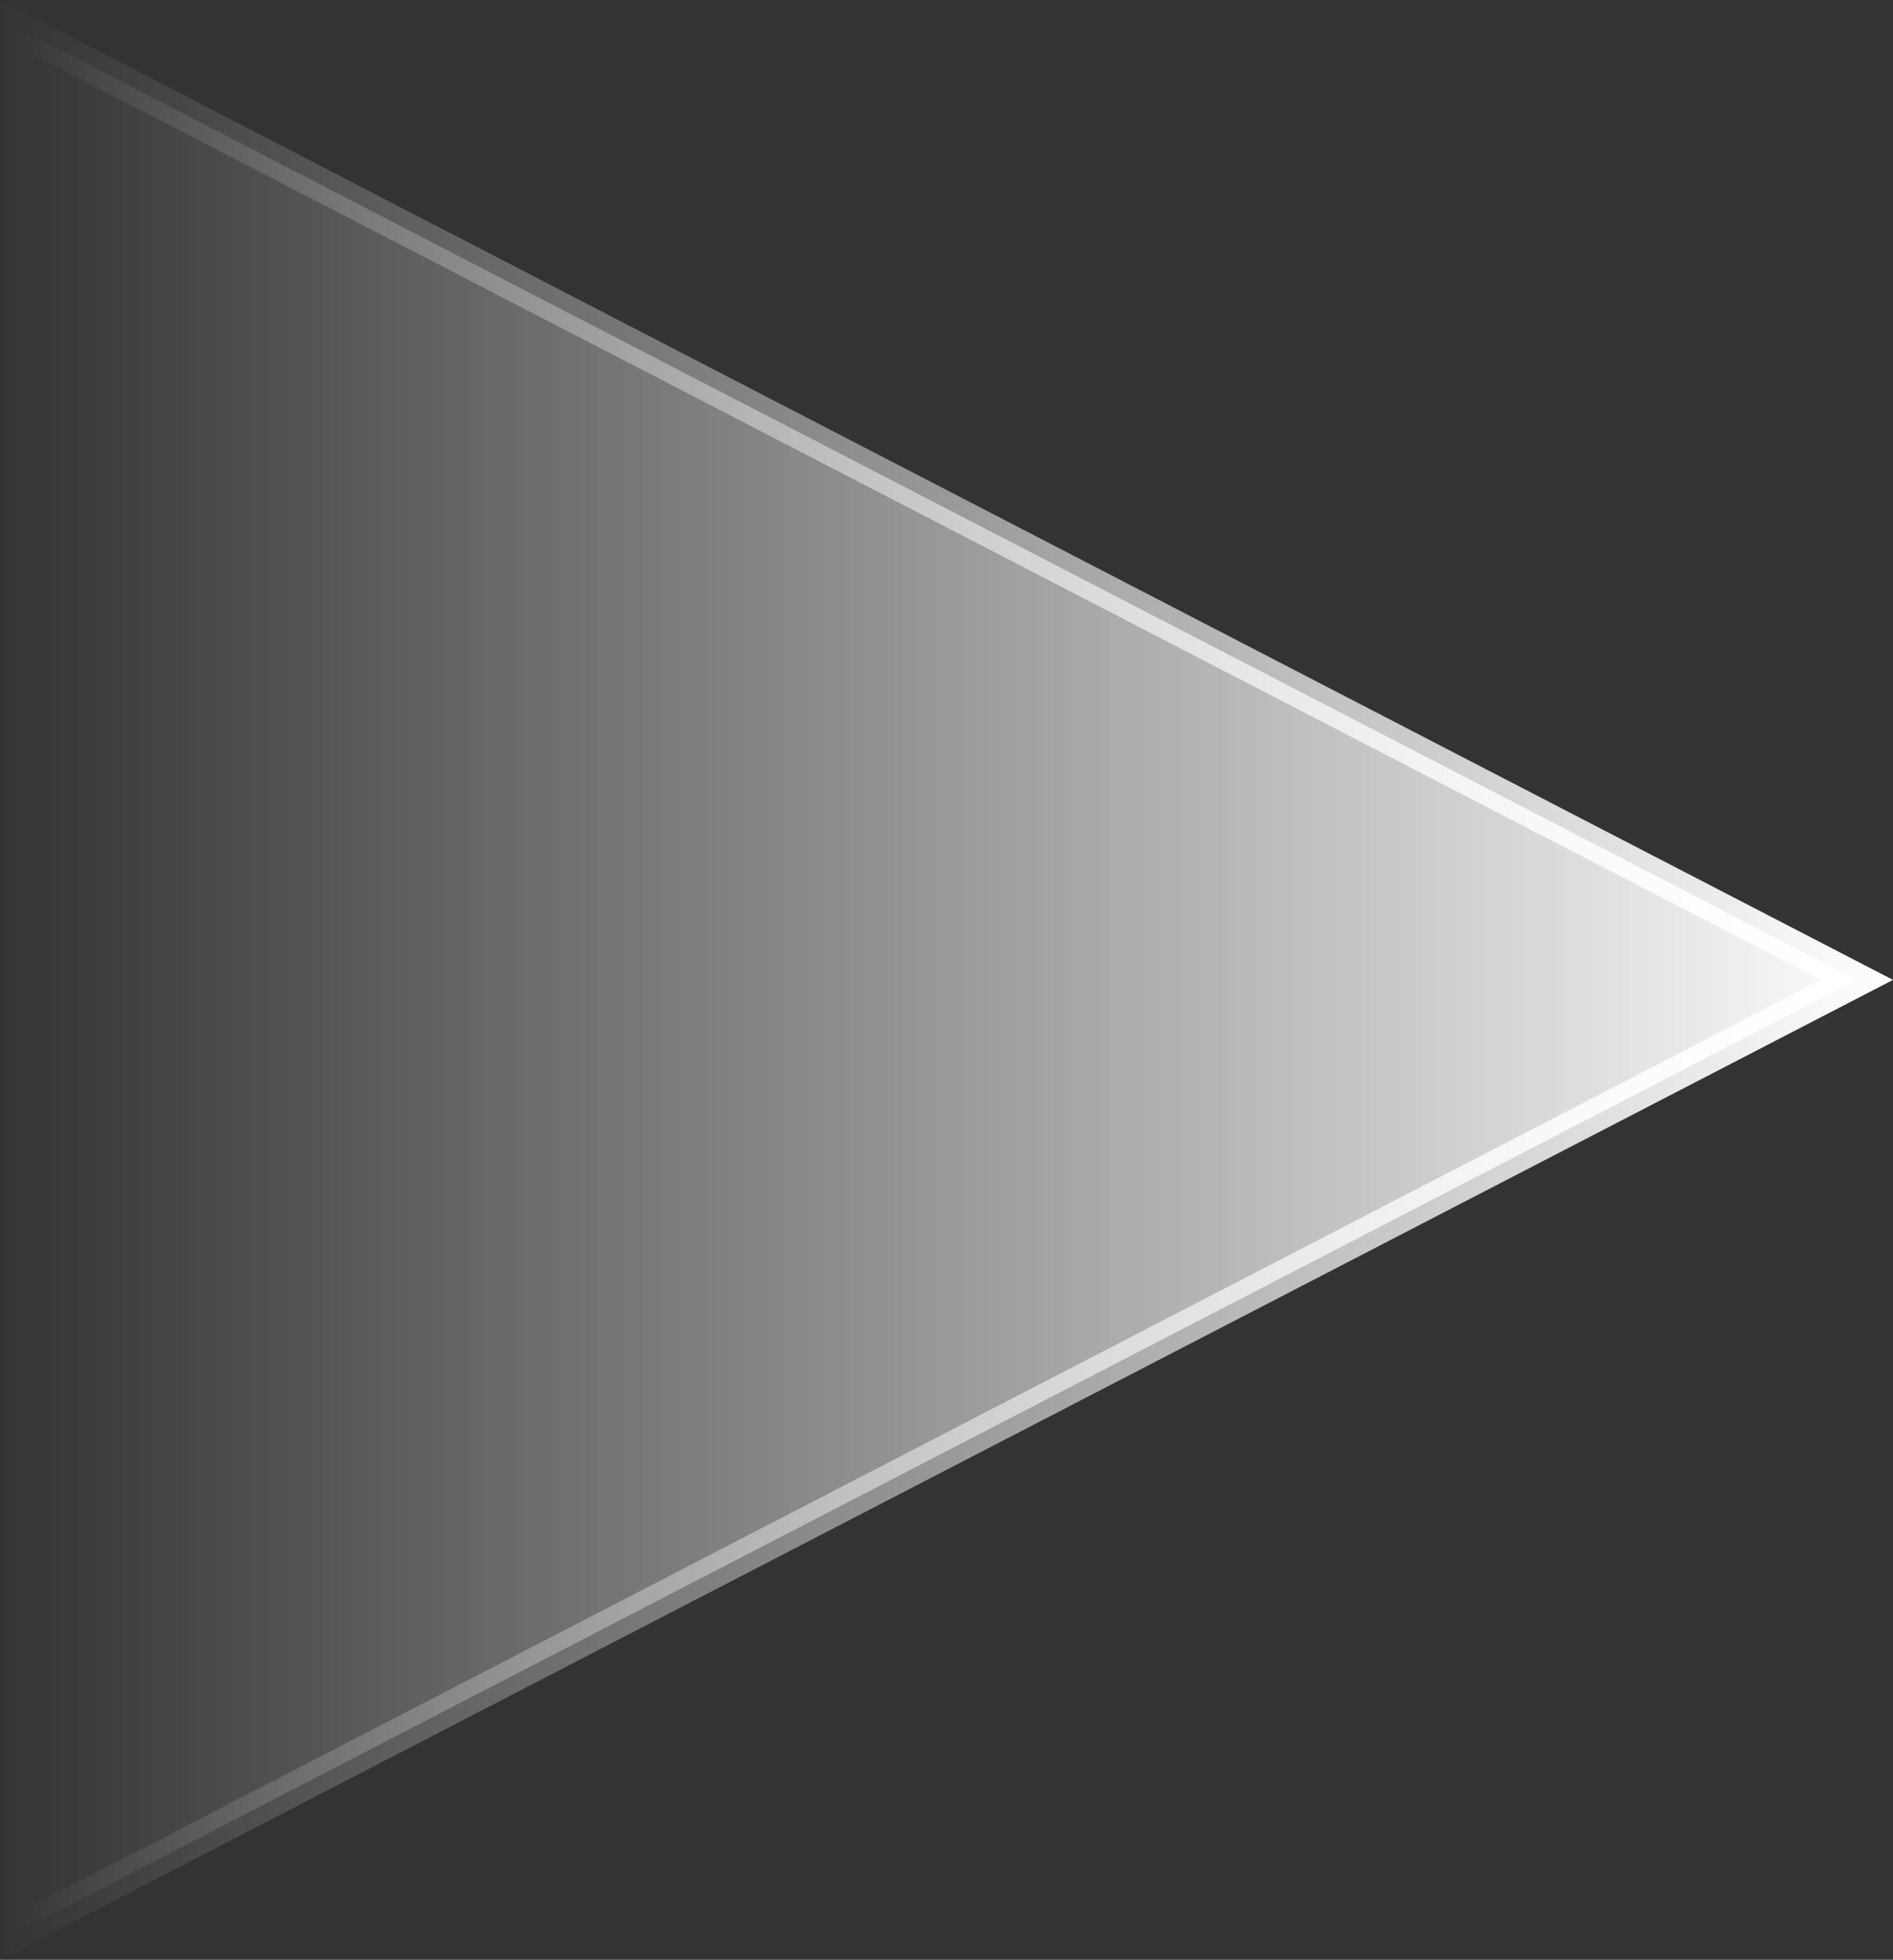 <svg xmlns="http://www.w3.org/2000/svg" width="114" height="118" viewBox="0 0 114 118" fill="none">
  <rect x="0" y="0" width="114" height="118" fill="#333333" stroke="none"/>
  <path opacity="1" d="M1 116.356L1 1.644L111.825 59L1 116.356Z" fill="url(#paint0_linear_137_814)" stroke="url(#paint1_linear_137_814)" stroke-width="2"/>
  <defs>
    <linearGradient id="paint0_linear_137_814" x1="114" y1="59" x2="-9.2733e-06" y2="59" gradientUnits="userSpaceOnUse">
      <stop stop-color="white"/>
      <stop offset="1" stop-color="white" stop-opacity="0"/>
    </linearGradient>
    <linearGradient id="paint1_linear_137_814" x1="114" y1="59" x2="-9.2733e-06" y2="59" gradientUnits="userSpaceOnUse">
      <stop stop-color="white"/>
      <stop offset="1" stop-color="white" stop-opacity="0"/>
    </linearGradient>
  </defs>
</svg>

